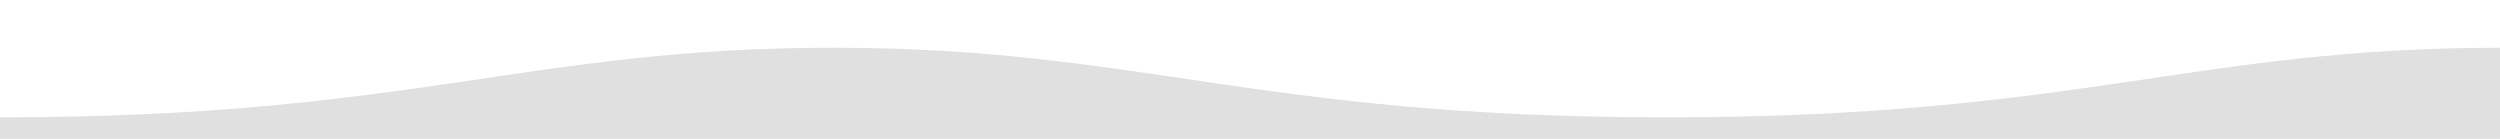 <svg xmlns="http://www.w3.org/2000/svg" xmlns:xlink="http://www.w3.org/1999/xlink" width="5760" height="320" viewBox="0 0 5760 320">
  <defs>
    <clipPath id="clip-wave-gray">
      <rect width="5760" height="320"/>
    </clipPath>
  </defs>
  <g id="wave-gray" clip-path="url(#clip-wave-gray)">
    <path id="Union_15" data-name="Union 15" d="M1793-2827.394H-127V-3120c705.632,0,971.809,160.362,1920,160.362S3007.369-3120,3713-3120v292.606Zm-3840,0v-132.244c948.191,0,1214.368-160.362,1920-160.362v292.606Z" transform="translate(2047 3230)" fill="#e0e0e0"/>
  </g>
</svg>
